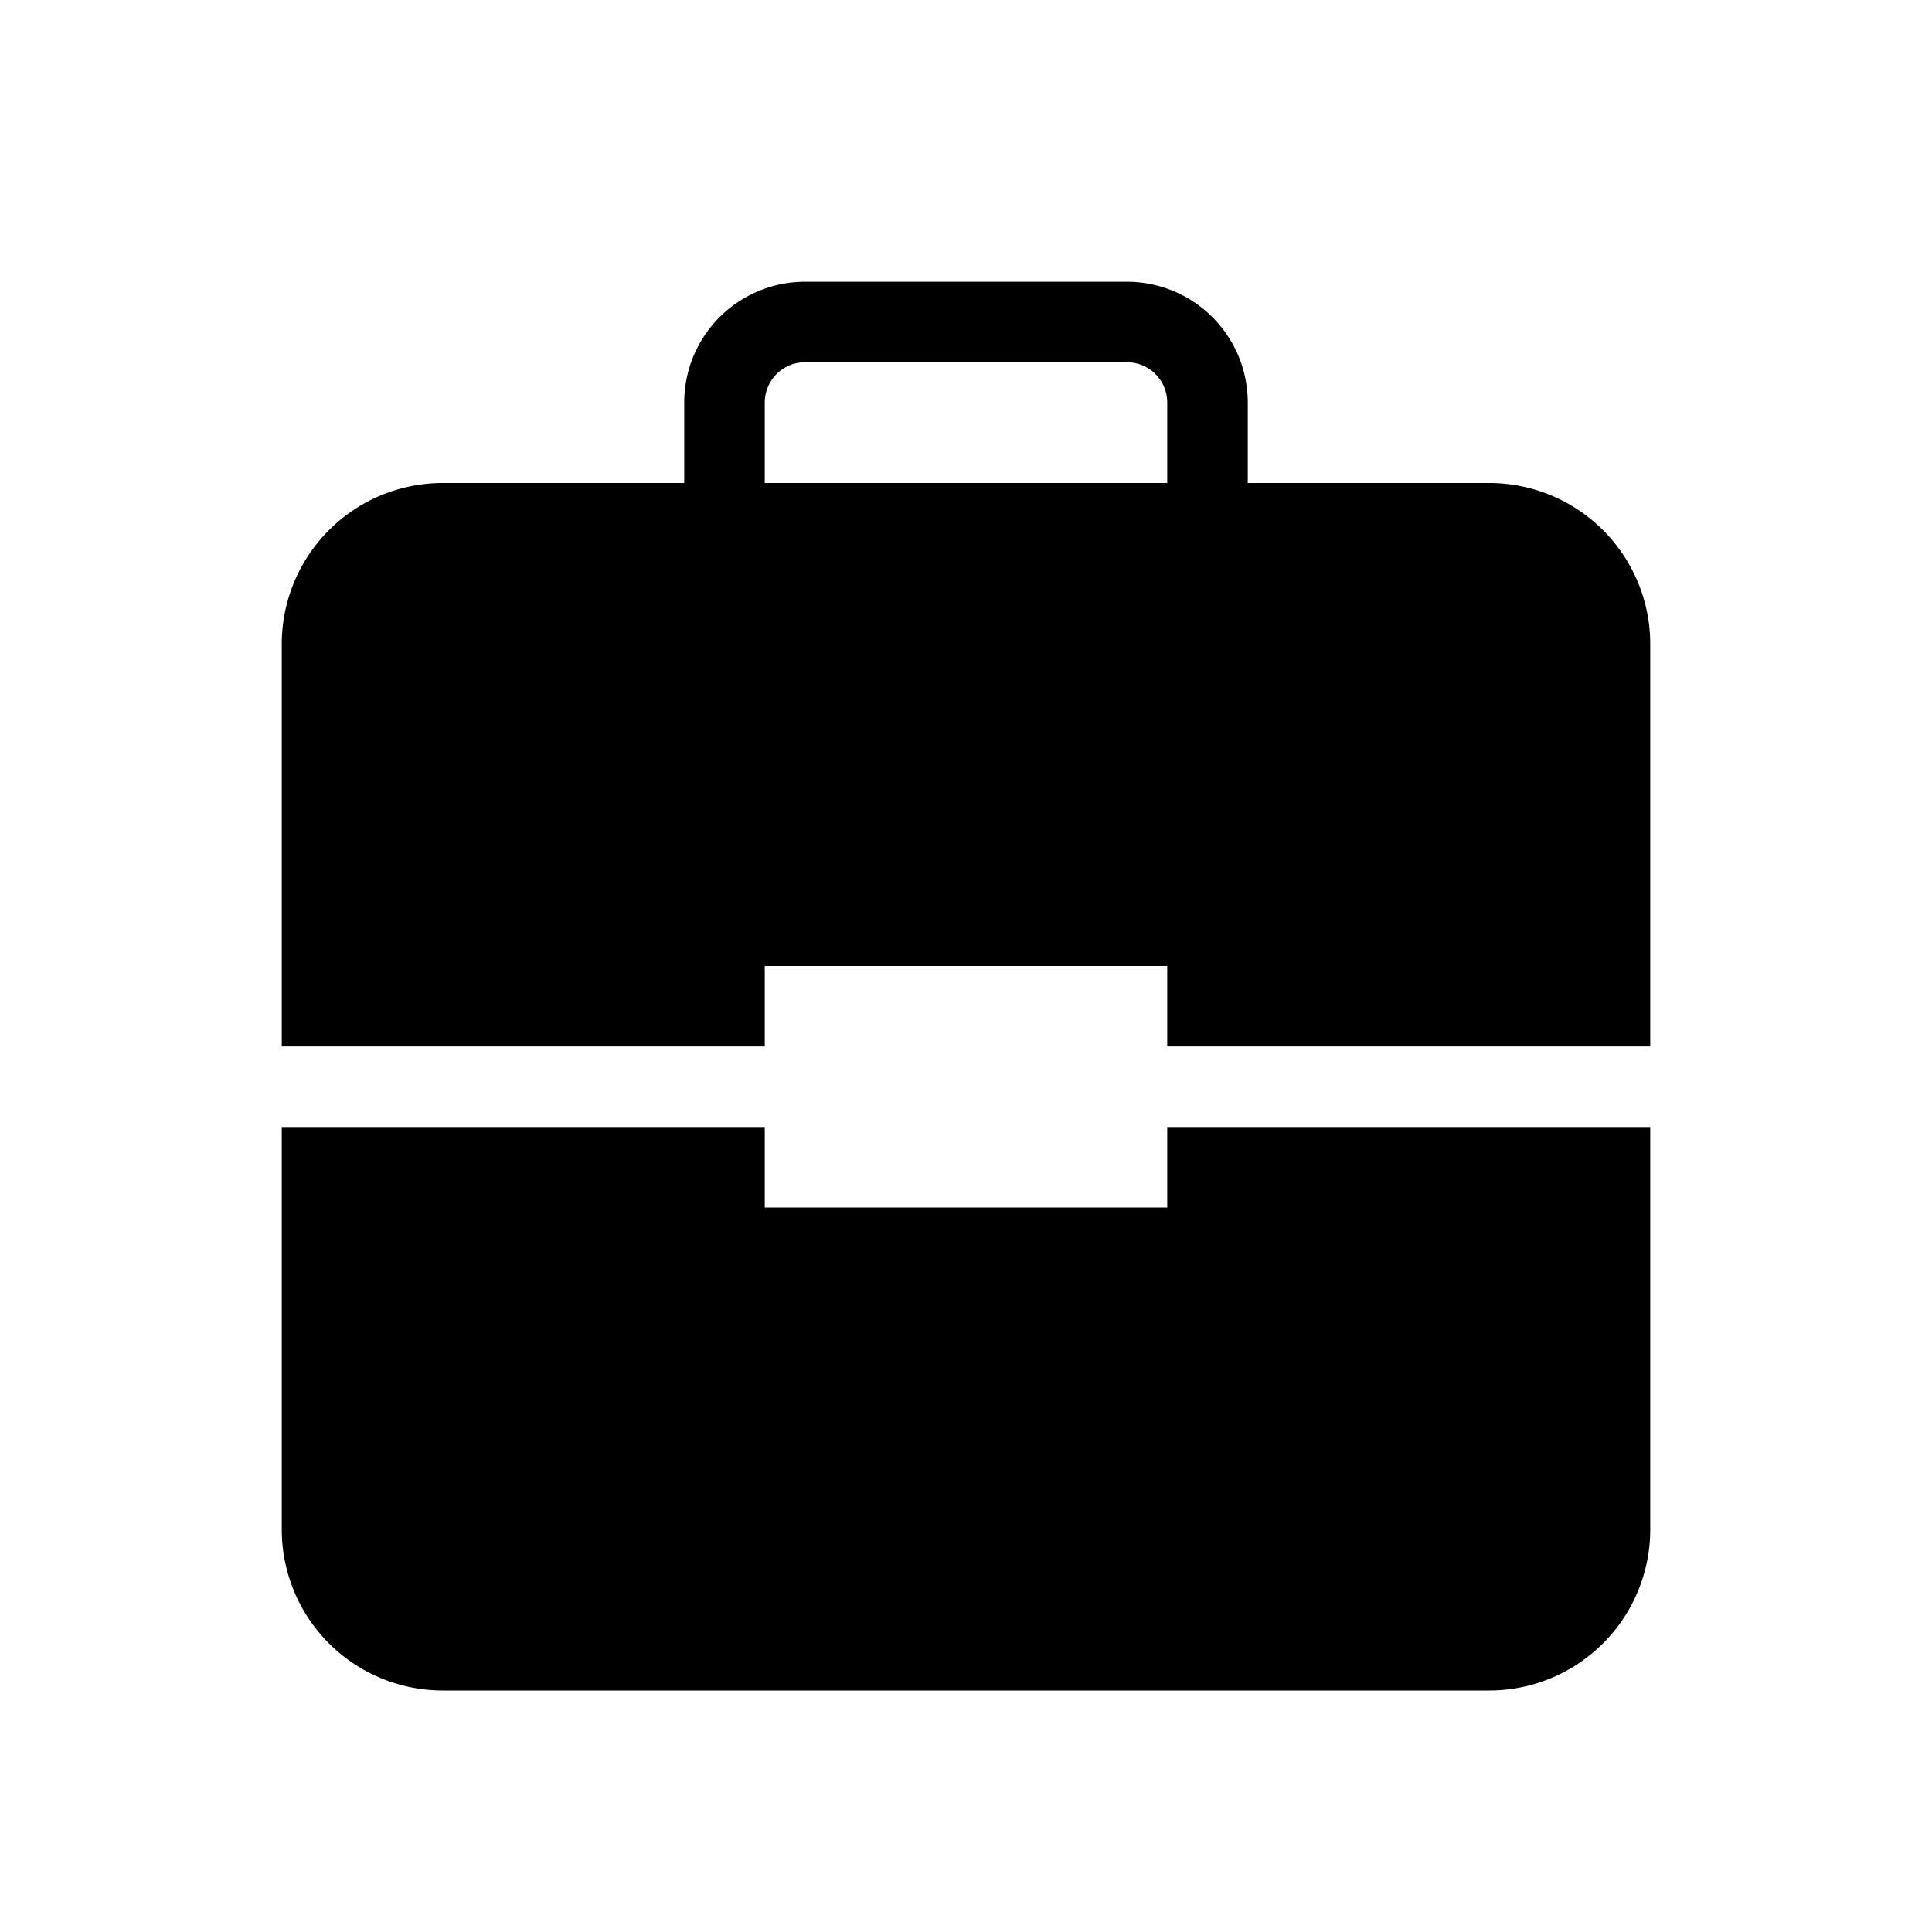 <?xml version="1.0" standalone="no"?><!DOCTYPE svg PUBLIC "-//W3C//DTD SVG 1.1//EN" "http://www.w3.org/Graphics/SVG/1.1/DTD/svg11.dtd"><svg t="1648891320030" class="icon" viewBox="0 0 1024 1024" version="1.1" xmlns="http://www.w3.org/2000/svg" p-id="6612" xmlns:xlink="http://www.w3.org/1999/xlink" width="200" height="200"><defs><style type="text/css">@font-face { font-family: feedback-iconfont; src: url("//at.alicdn.com/t/font_1031158_u69w8yhxdu.woff2?t=1630033759944") format("woff2"), url("//at.alicdn.com/t/font_1031158_u69w8yhxdu.woff?t=1630033759944") format("woff"), url("//at.alicdn.com/t/font_1031158_u69w8yhxdu.ttf?t=1630033759944") format("truetype"); }
</style></defs><path d="M874.656 554.656h-256V512h-213.312v42.656h-256v-213.312A85.344 85.344 0 0 1 234.656 256h128V213.344a64 64 0 0 1 64-64h170.688a64 64 0 0 1 64 64V256h128a85.344 85.344 0 0 1 85.312 85.344v213.312z m0 42.688v213.312A85.344 85.344 0 0 1 789.344 896H234.656a85.344 85.344 0 0 1-85.312-85.344v-213.312h256V640h213.312v-42.656h256zM618.656 256V213.344A21.344 21.344 0 0 0 597.344 192h-170.688a21.344 21.344 0 0 0-21.312 21.344V256h213.312z" p-id="6613"></path></svg>